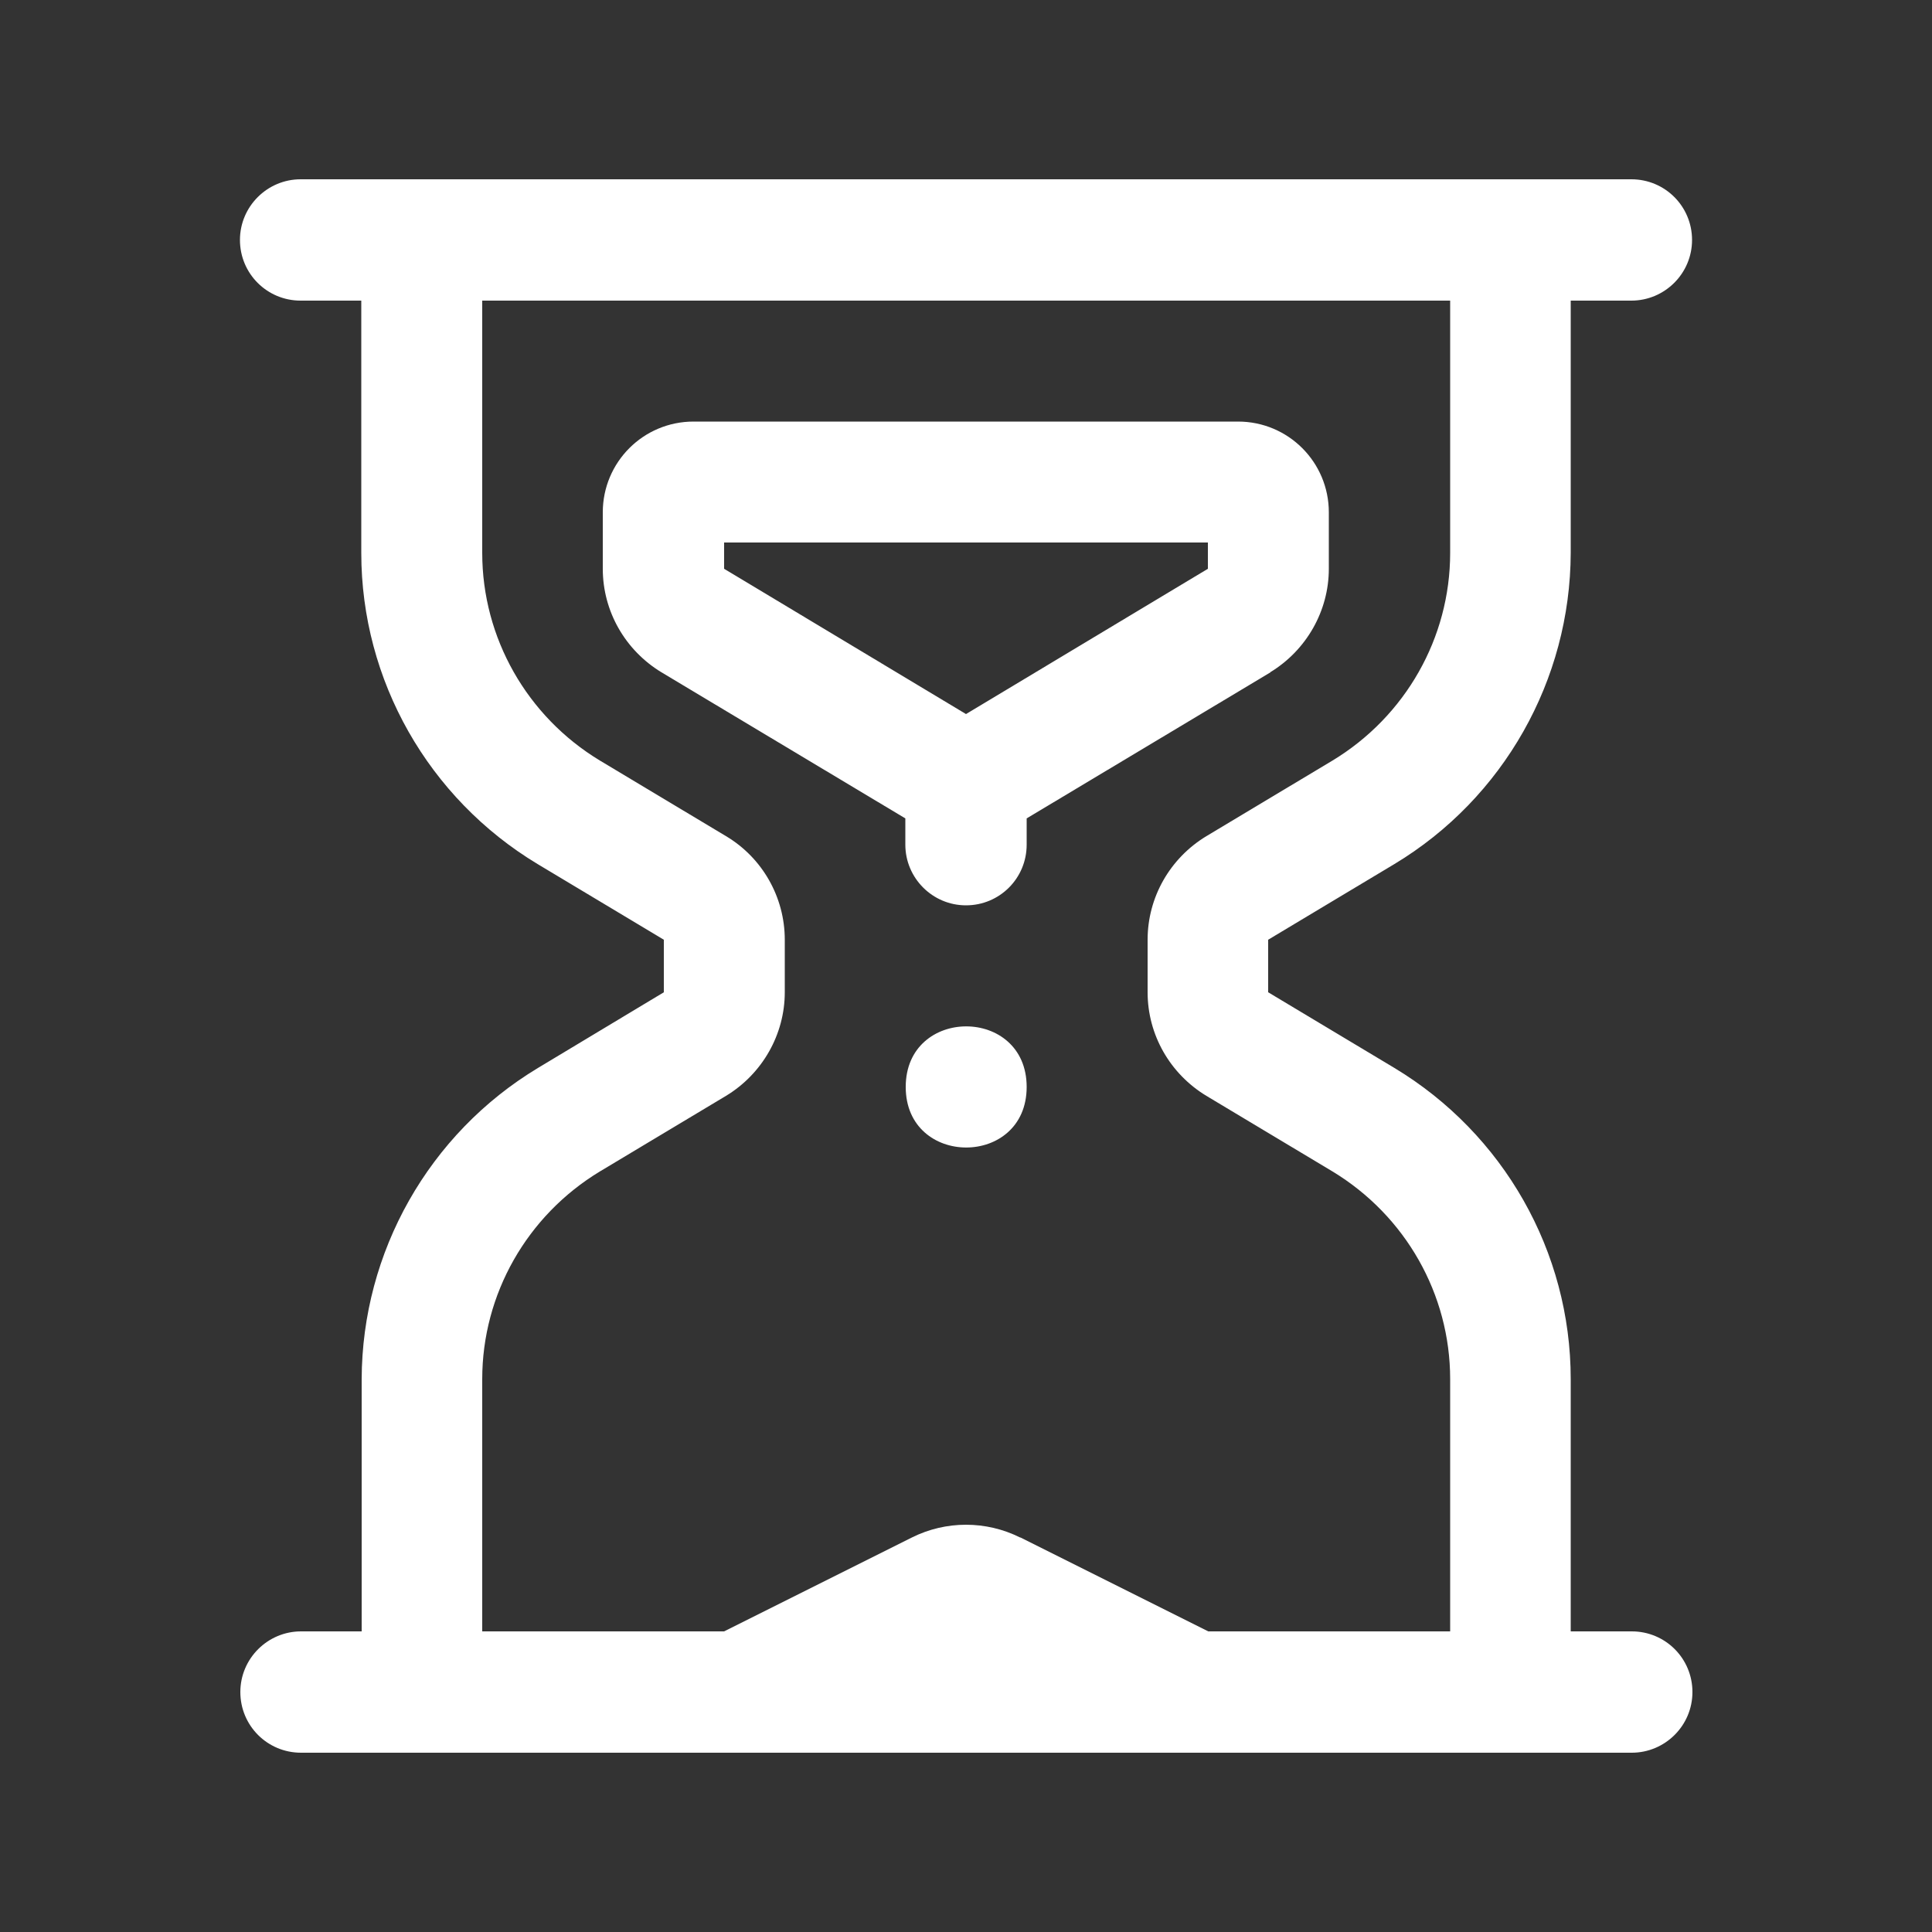 <?xml version="1.0" encoding="UTF-8"?> <svg xmlns="http://www.w3.org/2000/svg" id="b" data-name="Layer 2" viewBox="0 0 50 50"><rect x="0" y="0" width="50" height="50" fill="#333333" stroke="none"/><defs><style> .d { fill: none; } .e { fill: #fff; } </style></defs><g id="c" data-name="Layer 1"><g><path class="e" d="M42.22,42.22h-1.57v-6.53c0-3.3-1.74-6.35-4.56-8.05l-3.27-1.96v-1.36l3.27-1.96h0c2.82-1.7,4.55-4.76,4.56-8.05v-6.53h1.57c.86,0,1.57-.7,1.57-1.57s-.7-1.57-1.57-1.57H7.78c-.86,0-1.57.7-1.57,1.57s.7,1.57,1.57,1.57h1.57v6.53c0,3.3,1.74,6.35,4.56,8.05l3.27,1.96v1.36l-3.26,1.96c-2.82,1.7-4.55,4.76-4.56,8.05v6.53h-1.57c-.86,0-1.57.7-1.57,1.57s.7,1.57,1.57,1.57h34.44c.86,0,1.57-.7,1.57-1.57s-.7-1.57-1.57-1.57ZM26.4,39.79c-.88-.44-1.92-.44-2.8,0l-4.86,2.43h-6.26v-6.53c0-2.2,1.16-4.23,3.04-5.37l3.27-1.96h0c.94-.57,1.52-1.59,1.52-2.68v-1.36c0-1.1-.58-2.12-1.52-2.68l-3.27-1.96c-1.88-1.14-3.04-3.17-3.04-5.37v-6.53h25.05v6.53c0,2.2-1.16,4.23-3.04,5.37l-3.27,1.96c-.94.57-1.52,1.58-1.52,2.68v1.36c0,1.1.58,2.11,1.52,2.68l3.27,1.96c1.88,1.14,3.04,3.17,3.04,5.37v6.53h-6.26l-4.86-2.43ZM32.87,17.4c.94-.57,1.52-1.59,1.52-2.68v-1.46c0-1.3-1.05-2.35-2.35-2.35h-14.09c-1.3,0-2.35,1.05-2.35,2.35v1.46c0,1.1.58,2.11,1.52,2.68l6.31,3.78v.68c0,.86.7,1.57,1.57,1.57s1.57-.7,1.57-1.57v-.68l6.31-3.78ZM18.74,14.72v-.68h12.52v.68l-6.26,3.76-6.26-3.76ZM26.57,28.13c0,2.09-3.13,2.09-3.13,0s3.13-2.09,3.13,0"></path><rect class="d" width="50" height="50"></rect></g></g></svg> 